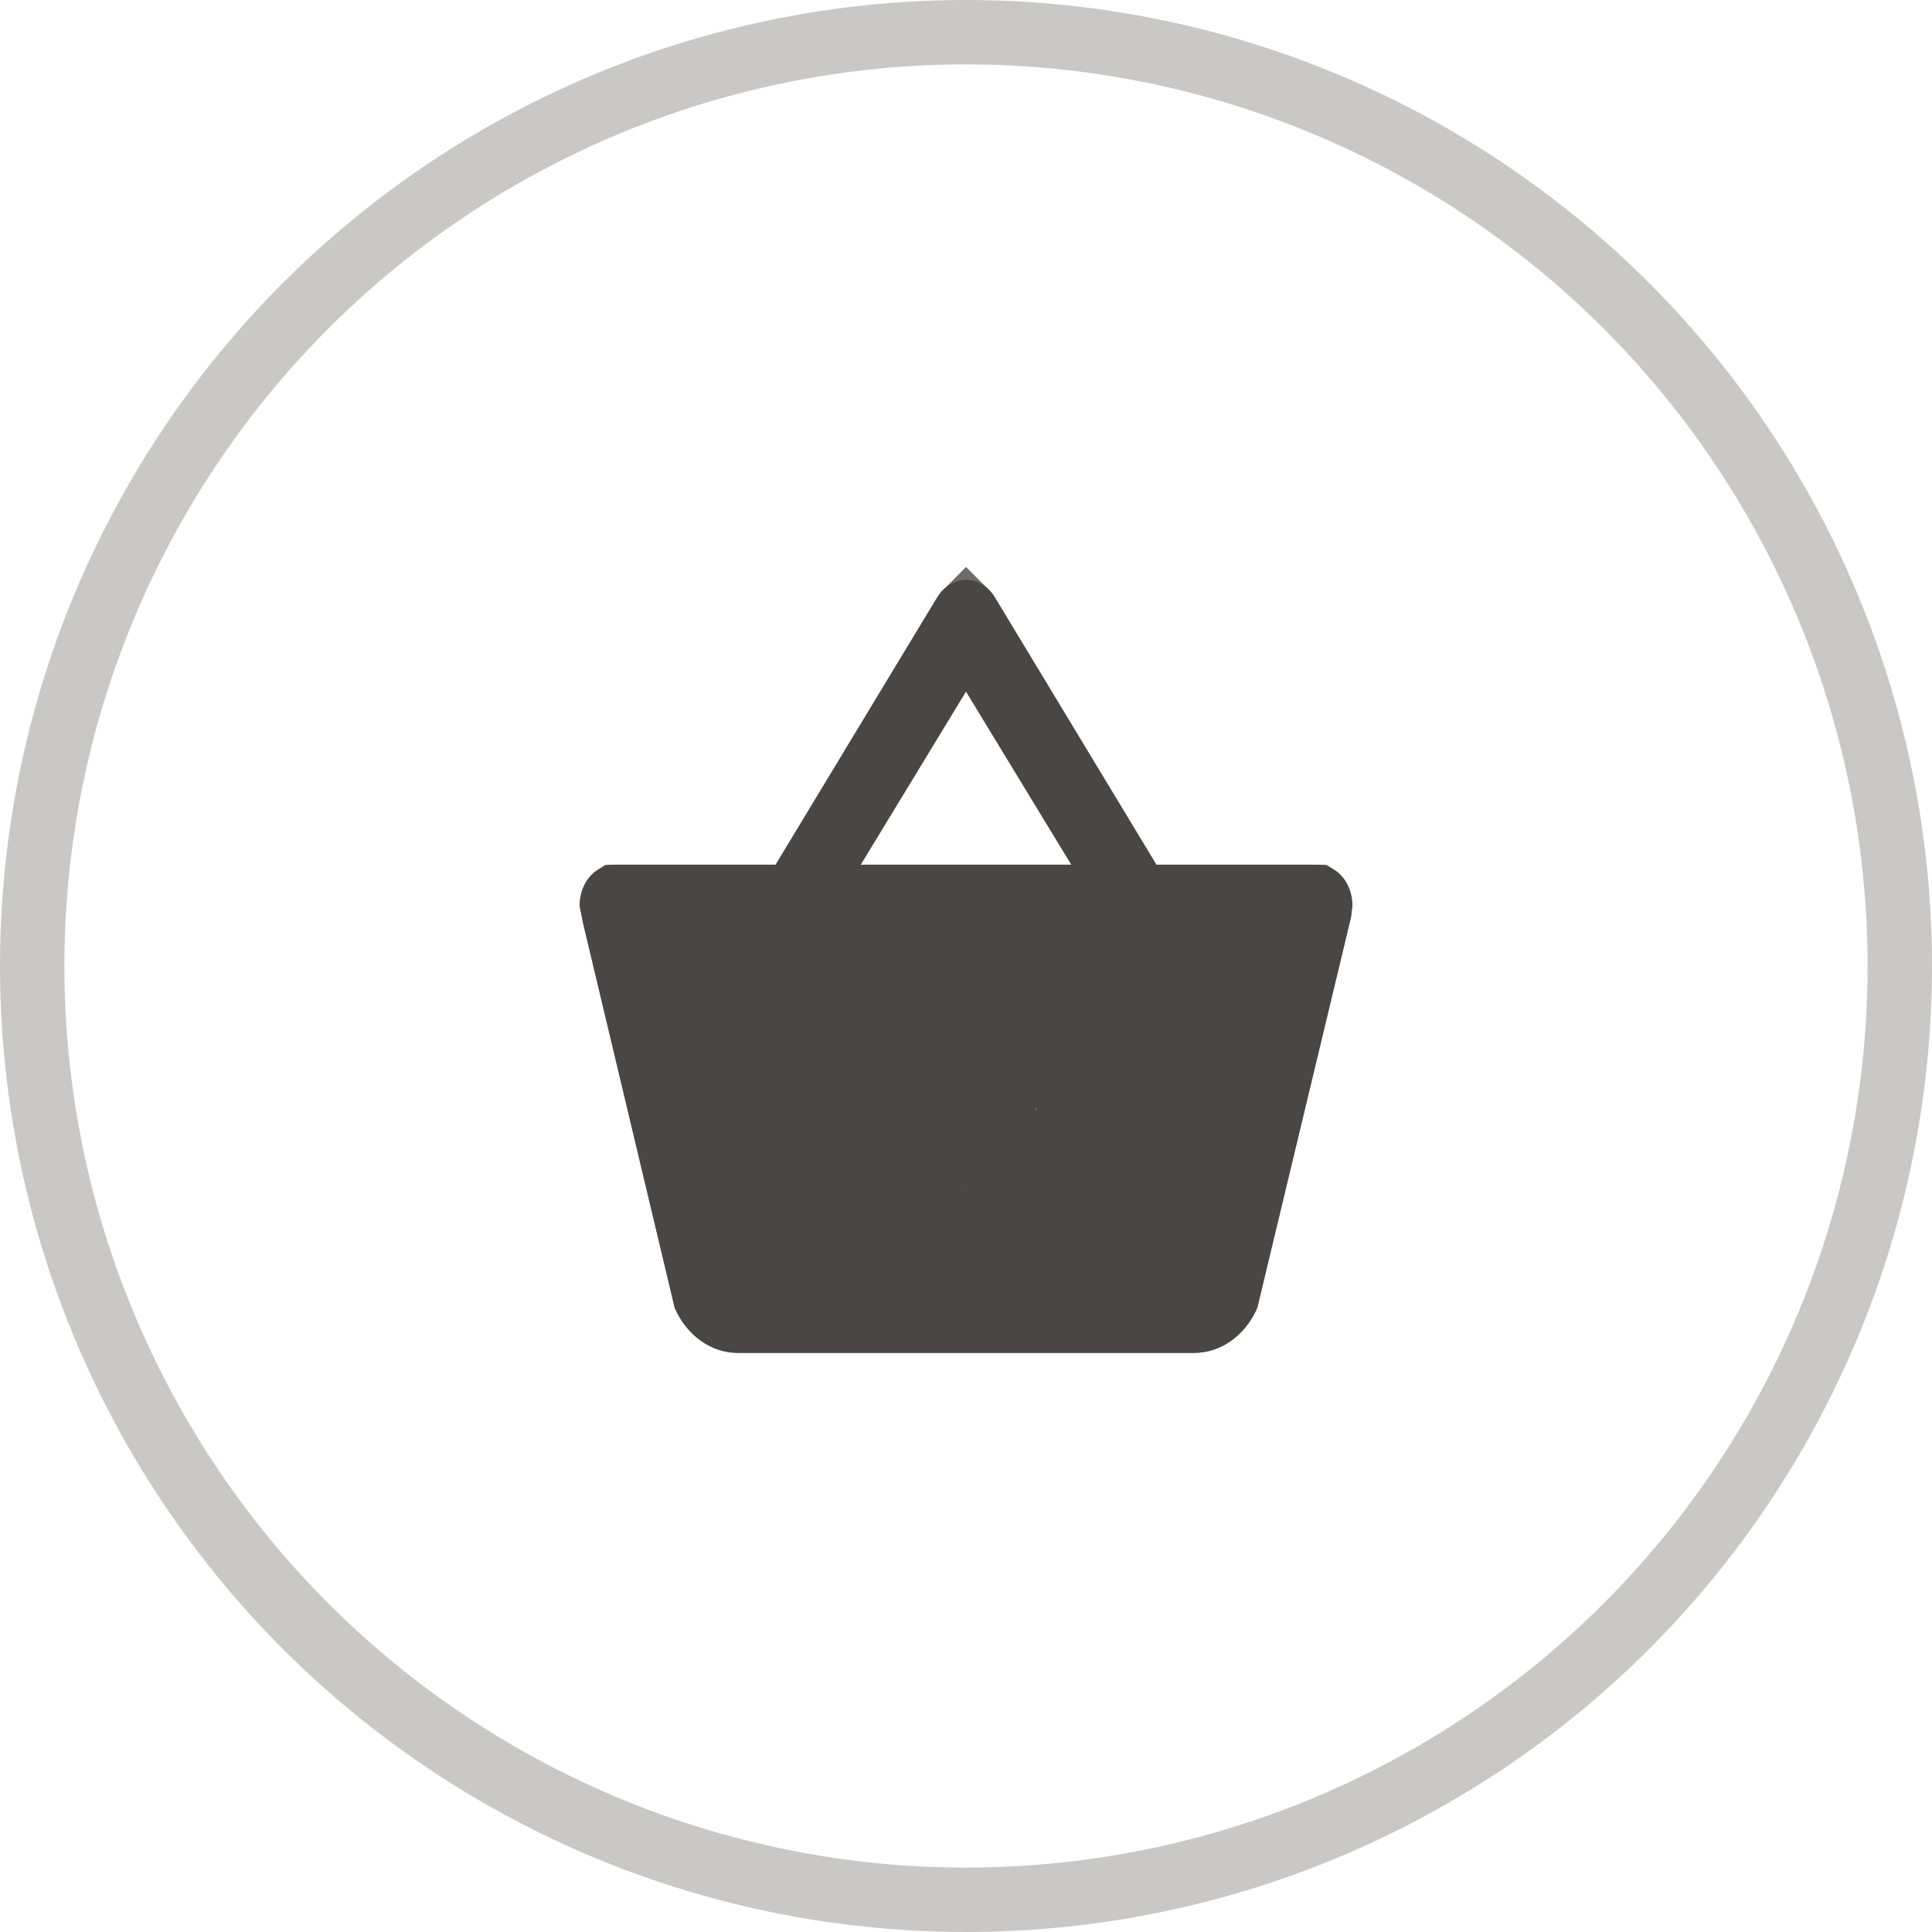 <?xml version="1.0" encoding="UTF-8"?> <svg xmlns="http://www.w3.org/2000/svg" width="30" height="30" viewBox="0 0 30 30" fill="none"><circle cx="15" cy="15" r="14.5" stroke="#4A4645" stroke-opacity="0.3"></circle><path d="M11.454 21.007C11.029 21.007 10.658 20.723 10.478 20.312L9.055 14.337L9 14.059C9 13.891 9.057 13.731 9.16 13.612C9.262 13.494 9.401 13.427 9.545 13.427H12.044L14.553 9.277C14.603 9.193 14.671 9.124 14.749 9.076C14.828 9.028 14.915 9.004 15.004 9.004C15.093 9.005 15.18 9.031 15.258 9.079C15.337 9.128 15.403 9.198 15.453 9.284L17.956 13.427H20.454C20.599 13.427 20.738 13.494 20.84 13.612C20.942 13.731 21 13.891 21 14.059L20.978 14.242L19.522 20.312C19.342 20.723 18.971 21.007 18.546 21.007H11.454ZM15 10.736L13.364 13.427H16.636L15 10.736ZM15 18.48C14.711 18.48 14.433 16.087 14.229 16.324C14.024 16.561 16.091 16.882 16.091 17.217C15.886 16.98 16.091 17.552 16.091 17.217C16.296 17.454 14.711 18.48 15 18.48C15.289 18.48 14.024 16.561 14.229 16.324C14.433 16.087 16.091 17.552 16.091 17.217C16.091 16.882 16.023 19.032 15.818 18.795C15.614 18.558 15.289 18.48 15 18.48Z" fill="#4A4645"></path><path d="M15.02 9.534L15.024 9.542L17.528 13.686L17.674 13.927H20.448C20.451 13.929 20.456 13.932 20.462 13.939C20.479 13.958 20.494 13.997 20.497 14.047L20.485 14.155L19.048 20.141C18.929 20.387 18.727 20.507 18.546 20.507H11.454C11.272 20.507 11.07 20.386 10.951 20.14L9.541 14.221L9.504 14.034C9.509 13.99 9.523 13.957 9.538 13.939C9.544 13.932 9.549 13.929 9.552 13.927H12.325L12.472 13.686L14.98 9.536L14.982 9.533C14.989 9.522 14.995 9.516 15 9.511C15.005 9.516 15.013 9.522 15.02 9.534ZM14.233 15.801C14.189 15.806 14.138 15.817 14.085 15.836C14.081 15.838 14.078 15.839 14.074 15.84C14.071 15.842 14.068 15.843 14.065 15.844C14.052 15.849 14.04 15.855 14.028 15.861C13.998 15.875 13.972 15.891 13.948 15.908C13.946 15.909 13.944 15.91 13.942 15.912C13.917 15.93 13.898 15.952 13.88 15.97L13.851 15.998C13.741 16.124 13.714 16.265 13.708 16.349C13.701 16.437 13.712 16.518 13.724 16.579C13.747 16.701 13.792 16.831 13.839 16.947C13.916 17.14 14.026 17.363 14.131 17.576C14.186 17.813 14.246 18.061 14.31 18.261C14.347 18.38 14.394 18.51 14.454 18.619C14.483 18.672 14.529 18.746 14.598 18.812C14.613 18.827 14.632 18.844 14.654 18.861C14.717 18.912 14.784 18.939 14.842 18.956C14.87 18.964 14.899 18.972 14.931 18.976C14.966 18.98 14.991 18.98 15 18.98C15.224 18.98 15.372 19.044 15.44 19.122C15.505 19.197 15.69 19.362 15.965 19.3C16.185 19.251 16.29 19.085 16.316 19.041C16.386 18.926 16.418 18.788 16.436 18.706C16.478 18.512 16.508 18.249 16.529 18.015C16.547 17.82 16.559 17.628 16.568 17.482C16.601 17.387 16.632 17.24 16.58 17.084C16.578 17.072 16.572 17.047 16.561 17.016C16.558 17.005 16.534 16.94 16.477 16.87C16.413 16.778 16.337 16.718 16.299 16.69C16.196 16.614 16.074 16.555 15.967 16.509C15.793 16.435 15.581 16.366 15.381 16.303C15.201 16.184 15.01 16.06 14.843 15.97C14.741 15.916 14.617 15.856 14.492 15.824C14.43 15.808 14.338 15.791 14.233 15.801ZM15.127 17.335C15.187 17.375 15.248 17.415 15.307 17.453C15.279 17.477 15.251 17.503 15.222 17.528C15.19 17.464 15.159 17.399 15.127 17.335ZM14.573 10.477L12.937 13.168L12.475 13.927H17.525L17.064 13.168L15.427 10.477L15 9.774L14.573 10.477Z" stroke="#4A4645" stroke-opacity="0.8"></path></svg> 